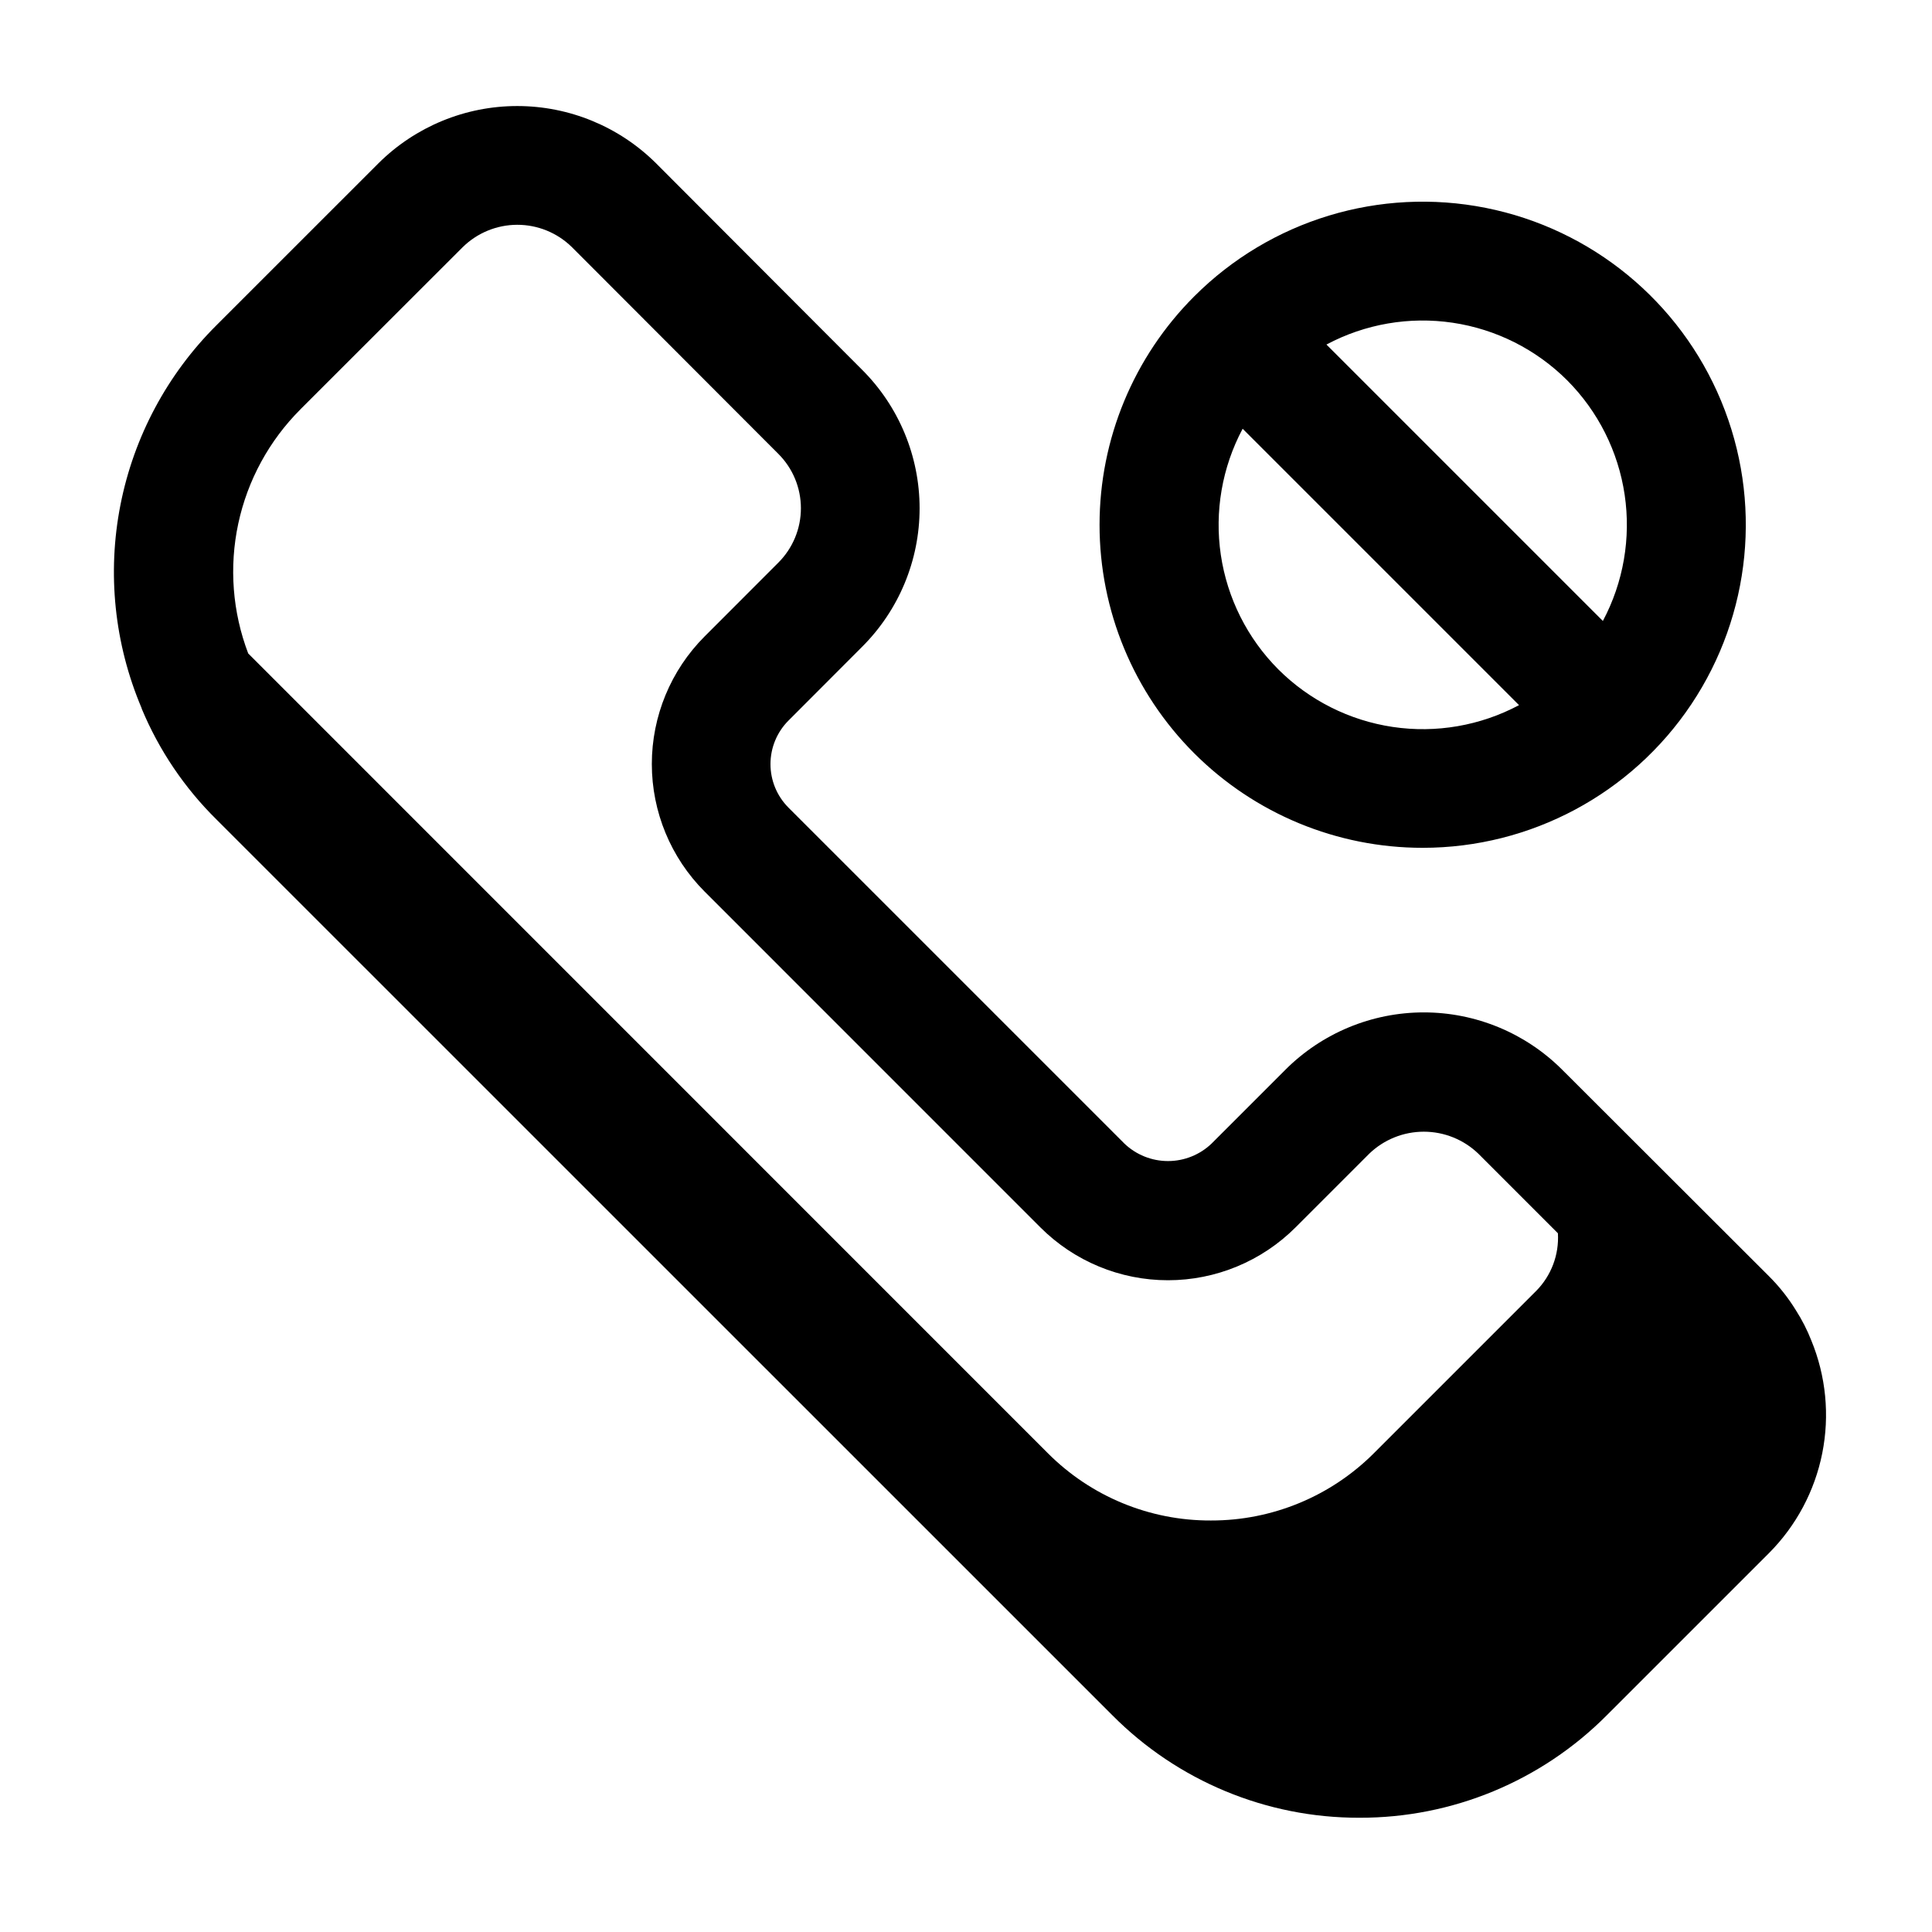 <?xml version="1.0" encoding="UTF-8"?>
<!-- Uploaded to: SVG Repo, www.svgrepo.com, Generator: SVG Repo Mixer Tools -->
<svg fill="#000000" width="800px" height="800px" version="1.1" viewBox="144 144 512 512" xmlns="http://www.w3.org/2000/svg">
 <path d="m521.04 368.68c28.594 0 55.305-14.277 71.188-38.055 15.887-23.777 18.855-53.914 7.906-80.332-10.945-26.418-34.355-45.629-62.402-51.203s-57.027 3.223-77.242 23.445c-16.07 16.051-25.098 37.832-25.098 60.543-0.004 22.715 9.02 44.496 25.086 60.551 16.062 16.055 37.852 25.066 60.562 25.051zm-38.281-47.297c-8.188-8.219-13.523-18.848-15.227-30.324-1.699-11.477 0.324-23.195 5.781-33.438l73.25 73.25h-0.004c-10.246 5.457-21.977 7.484-33.465 5.777-11.484-1.711-22.121-7.059-30.336-15.266zm76.57-76.586c8.188 8.223 13.523 18.852 15.223 30.328 1.699 11.477-0.324 23.195-5.777 33.438l-73.258-73.258h0.004c10.25-5.461 21.98-7.484 33.469-5.777 11.488 1.711 22.121 7.062 30.34 15.27zm64.684 254.43c-1.094-2.785-2.457-5.453-4.07-7.977-2.031-3.312-4.453-6.367-7.211-9.105l-54.676-54.602c-9.73-9.762-22.949-15.25-36.734-15.25-13.781 0-27 5.488-36.73 15.25l-19.523 19.523h0.004c-3.109 2.969-7.242 4.625-11.543 4.625-4.297 0-8.43-1.656-11.539-4.625l-89.031-89.031v-0.004c-3.059-3.062-4.773-7.211-4.773-11.539s1.715-8.477 4.773-11.539l19.488-19.523c9.766-9.73 15.258-22.945 15.258-36.73 0-13.785-5.492-27.004-15.258-36.73l-54.629-54.742c-9.773-9.691-22.98-15.129-36.742-15.129s-26.965 5.438-36.738 15.129l-42.91 42.902c-13.07 12.988-21.957 29.59-25.508 47.672-3.555 18.082-1.609 36.812 5.578 53.781l0.055 0.156v0.066c4.598 11.027 11.348 21.023 19.859 29.41l237.35 237.32c17.305 17.445 40.875 27.234 65.445 27.184h0.07c24.602 0.062 48.207-9.723 65.551-27.168l42.941-42.934c7.227-7.246 12.148-16.465 14.148-26.5 2-10.031 0.988-20.434-2.906-29.895zm-400.35-246.8 42.902-42.871c3.856-3.82 9.062-5.973 14.488-5.984 5.43-0.012 10.641 2.117 14.512 5.922l54.68 54.758c3.844 3.82 6.004 9.016 6.004 14.438 0 5.418-2.16 10.613-6.004 14.438l-19.52 19.539c-8.953 8.969-13.984 21.125-13.984 33.801s5.031 24.832 13.984 33.801l88.992 89.004c8.965 8.965 21.125 14.004 33.805 14.004 12.68 0 24.84-5.039 33.809-14.004l19.555-19.555c3.879-3.727 9.055-5.809 14.434-5.809 5.383 0 10.559 2.082 14.438 5.809l21.105 21.113c0.336 5.676-1.758 11.227-5.754 15.27l-42.902 42.902c-11.457 11.52-27.047 17.98-43.297 17.941h-0.039c-16.203 0.059-31.758-6.367-43.191-17.844l-211.9-211.93c-4.18-10.98-5.094-22.934-2.633-34.422 2.465-11.488 8.203-22.02 16.52-30.316z"/>
</svg>